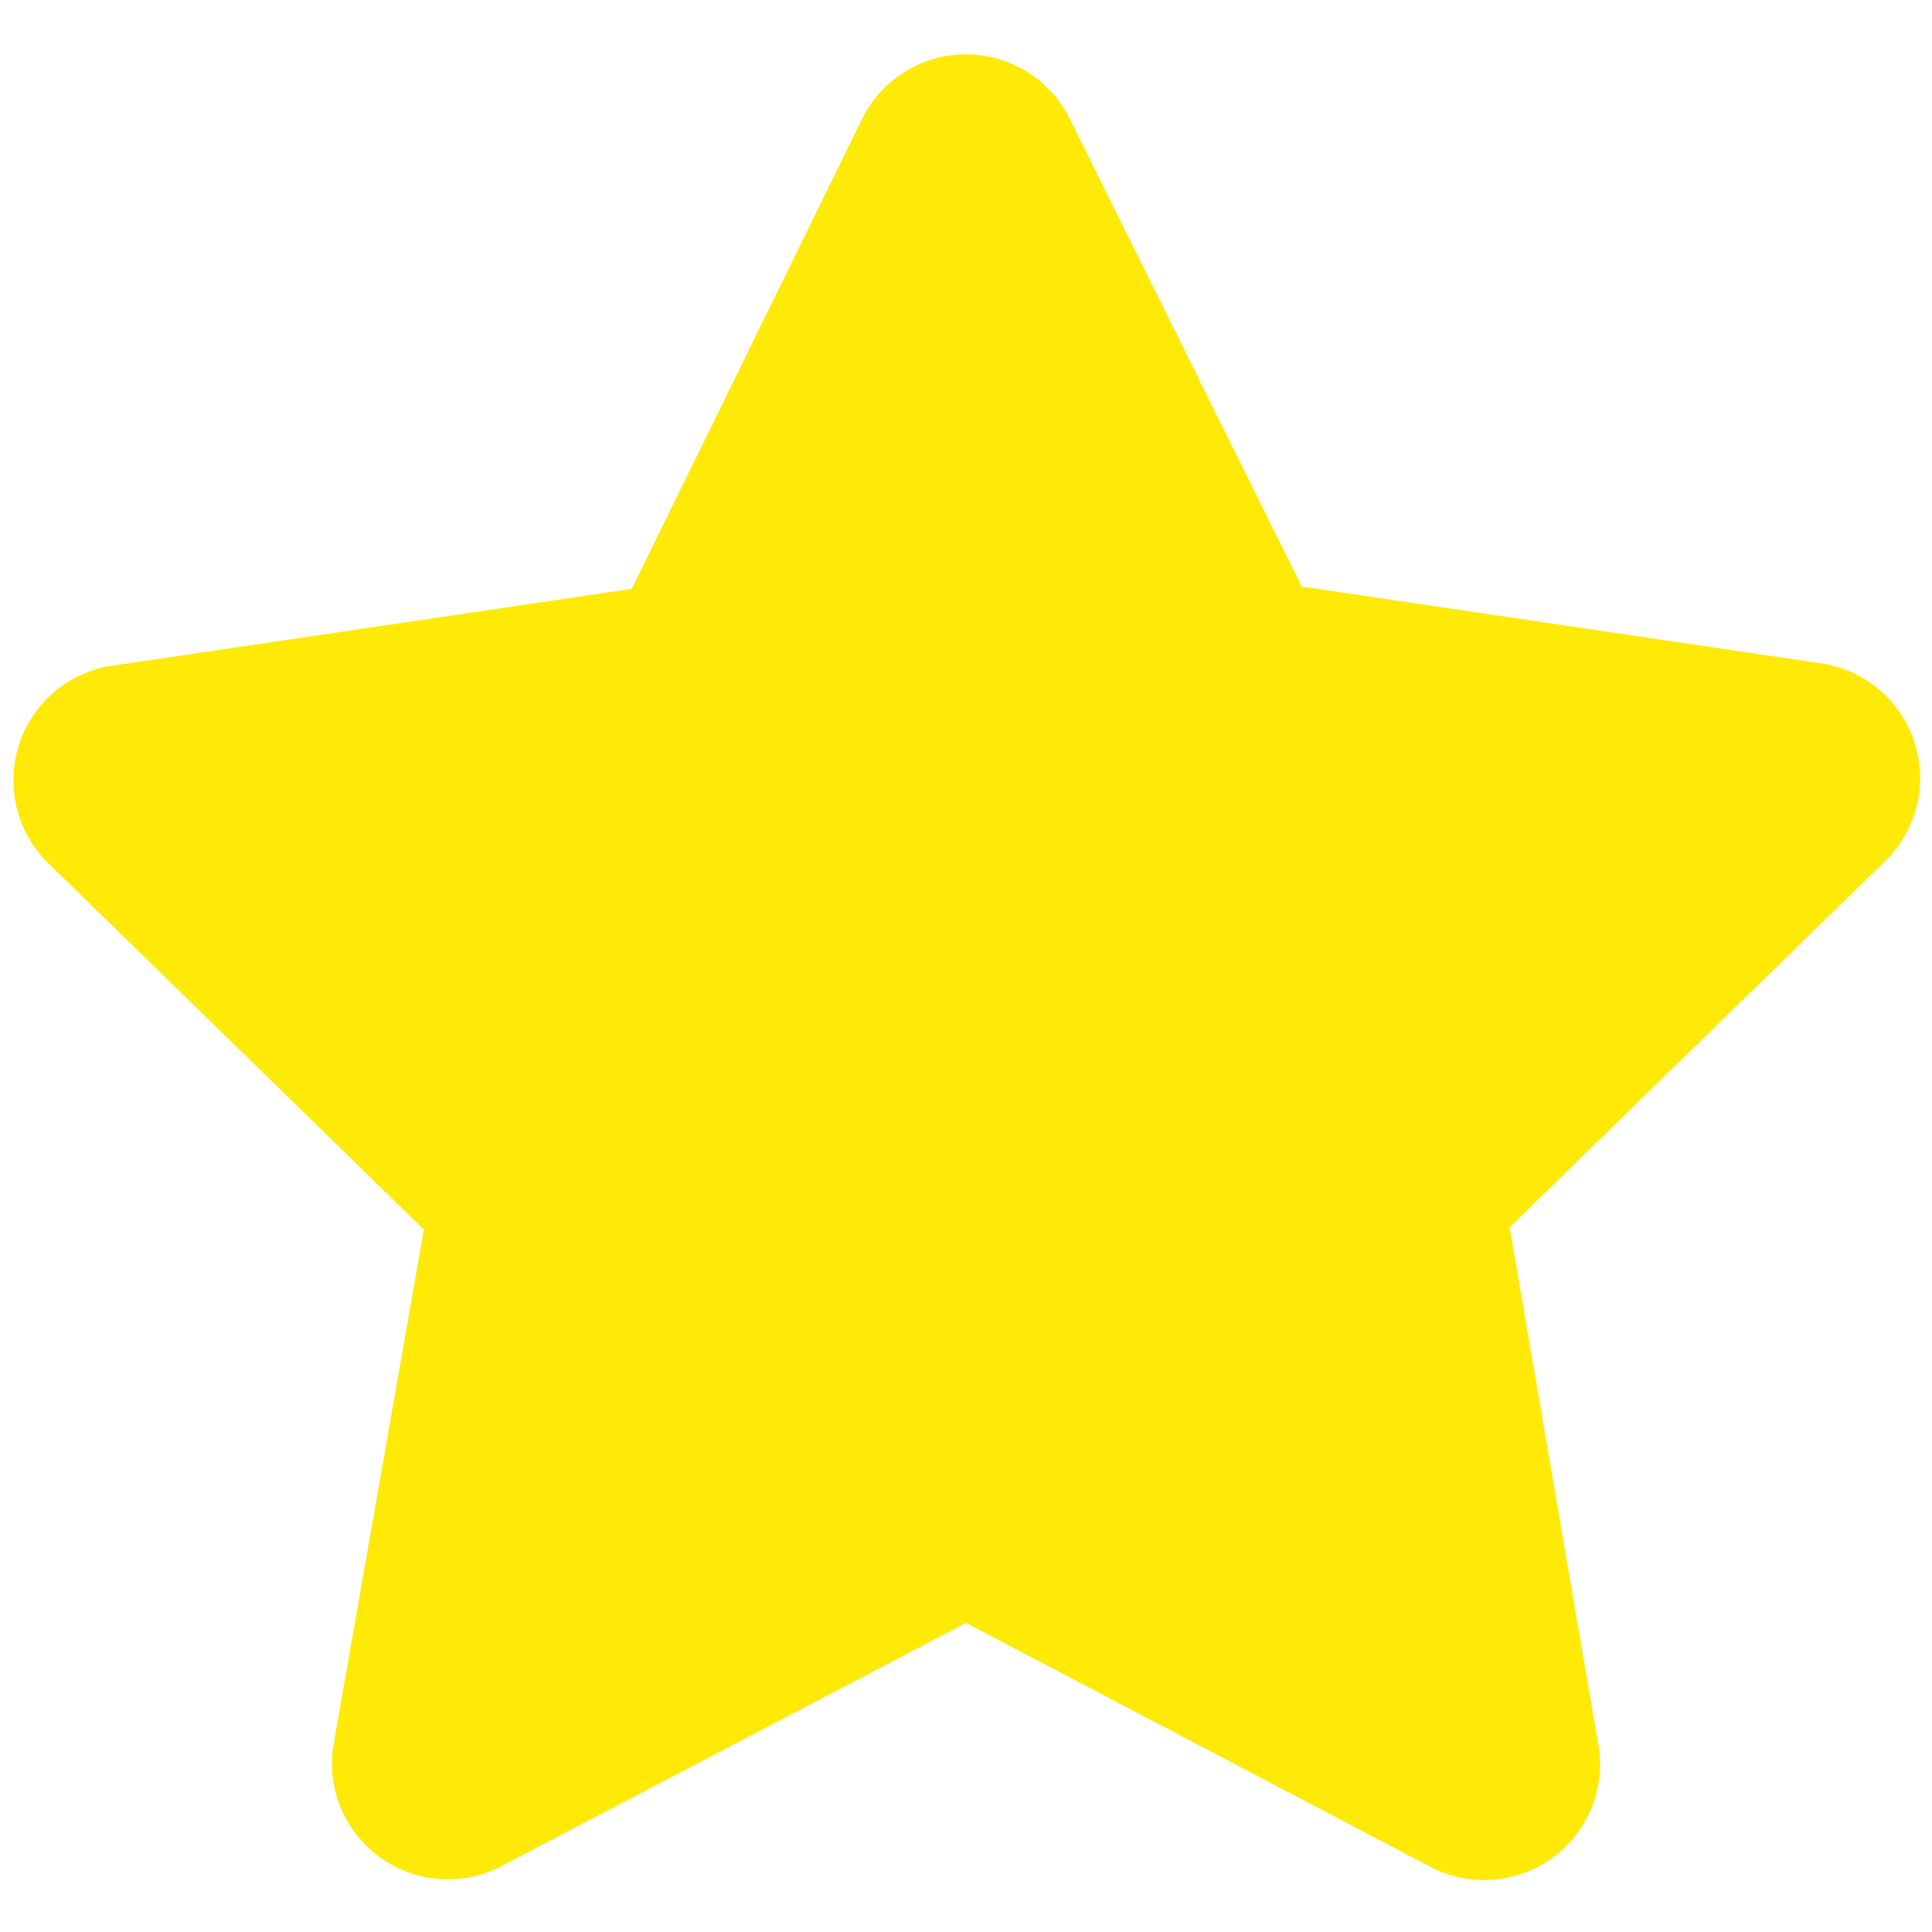 <svg xmlns="http://www.w3.org/2000/svg" viewBox="0 0 50 50"><title>star</title><path d="M22.35,3l-6,12.24-13.52,2a3,3,0,0,0-1.63,5.05l9.77,9.53L8.62,45.22a3,3,0,0,0,4.29,3.11L25,42l12.09,6.35a3,3,0,0,0,4.29-3.11L39.07,31.76l9.77-9.53a3,3,0,0,0-1.63-5.05l-13.52-2L27.65,3a3,3,0,0,0-5.3,0Z" style="fill:#ffe906"/></svg>